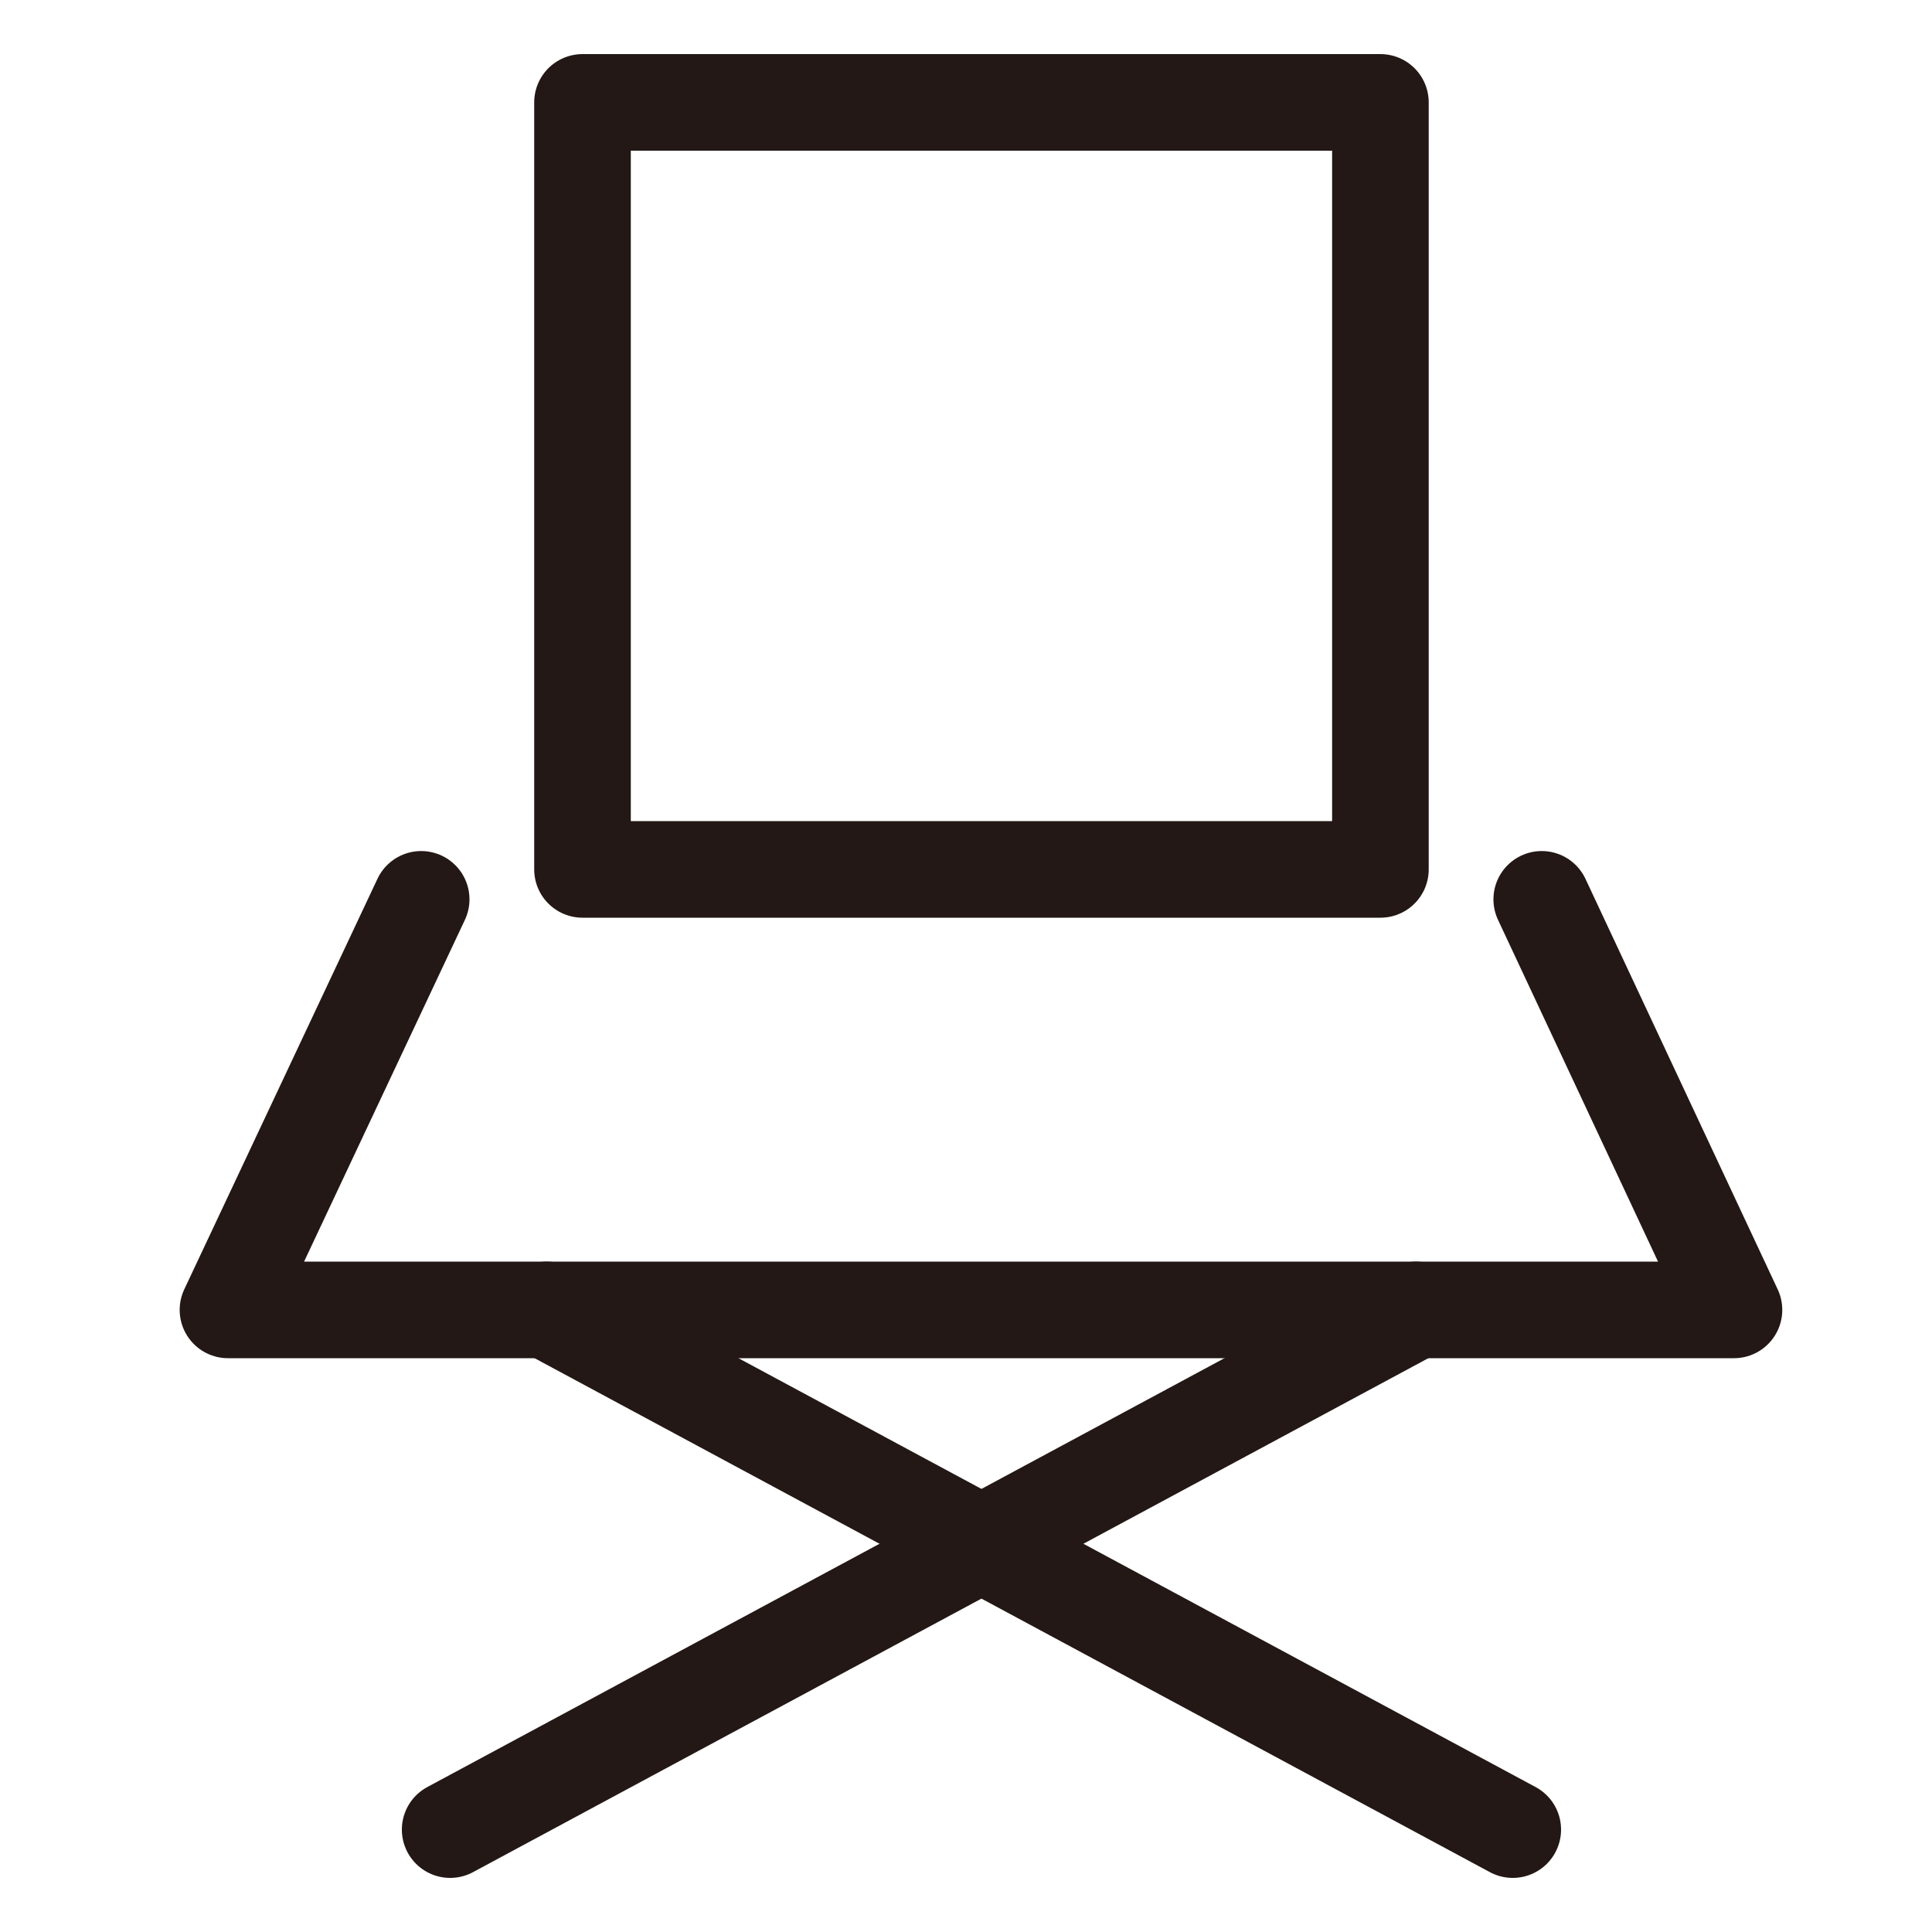 <svg xmlns="http://www.w3.org/2000/svg" viewBox="0 0 20 20"><defs><style>.cls-1,.cls-2{fill:none;}.cls-2{stroke:#231815;stroke-linecap:round;stroke-linejoin:round;}</style></defs><title>アセット 3</title><g id="レイヤー_2" data-name="レイヤー 2"><g id="レイヤー_1-2" data-name="レイヤー 1"><rect class="cls-1" width="20" height="20"/><rect class="cls-2" x="6.03" y="1.06" width="8.26" height="7.94"/><polyline class="cls-2" points="4.36 9.31 2.36 13.56 17.95 13.56 15.96 9.31"/><line class="cls-2" x1="5.66" y1="13.56" x2="15.66" y2="18.94"/><line class="cls-2" x1="14.66" y1="13.56" x2="4.66" y2="18.94"/></g></g></svg>